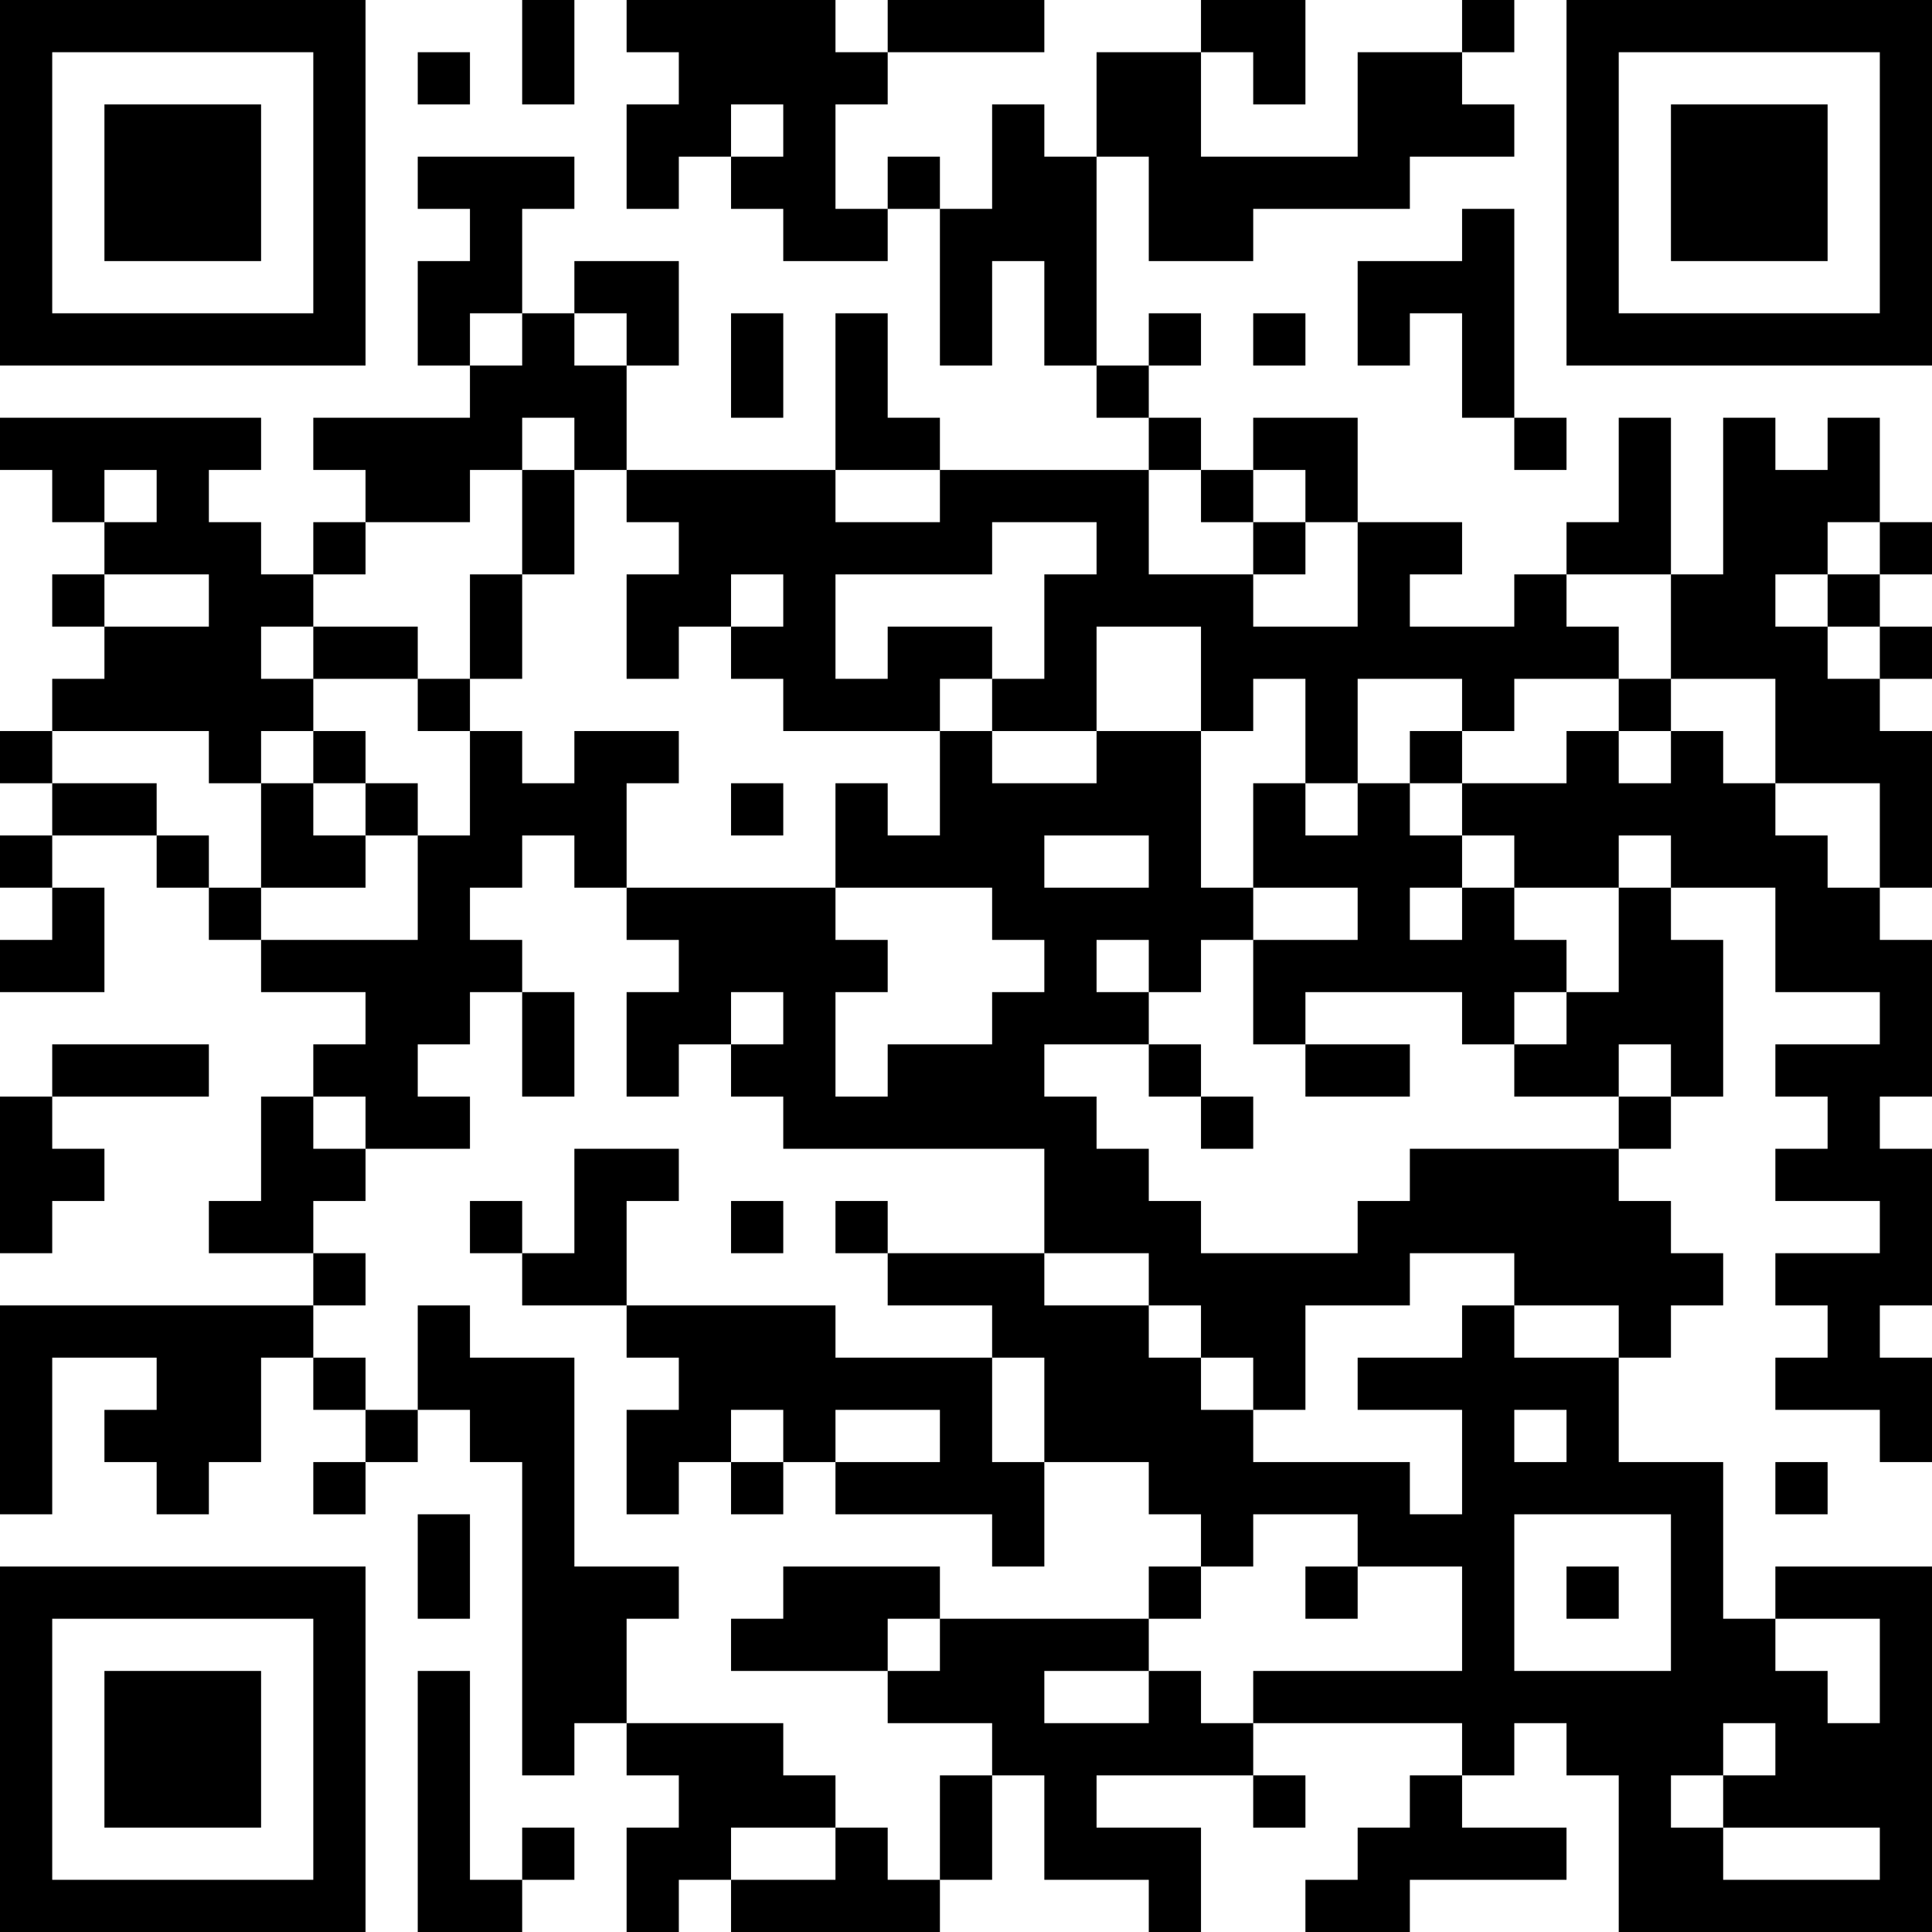 <?xml version="1.0" encoding="UTF-8"?>
<svg xmlns="http://www.w3.org/2000/svg" version="1.1" width="400" height="400" viewBox="0 0 400 400"><rect x="0" y="0" width="400" height="400" fill="#ffffff"/><g transform="scale(10.811)"><g transform="translate(0,0)"><path fill-rule="evenodd" d="M10 0L10 2L11 2L11 0ZM12 0L12 1L13 1L13 2L12 2L12 4L13 4L13 3L14 3L14 4L15 4L15 5L17 5L17 4L18 4L18 7L19 7L19 5L20 5L20 7L21 7L21 8L22 8L22 9L18 9L18 8L17 8L17 6L16 6L16 9L12 9L12 7L13 7L13 5L11 5L11 6L10 6L10 4L11 4L11 3L8 3L8 4L9 4L9 5L8 5L8 7L9 7L9 8L6 8L6 9L7 9L7 10L6 10L6 11L5 11L5 10L4 10L4 9L5 9L5 8L0 8L0 9L1 9L1 10L2 10L2 11L1 11L1 12L2 12L2 13L1 13L1 14L0 14L0 15L1 15L1 16L0 16L0 17L1 17L1 18L0 18L0 19L2 19L2 17L1 17L1 16L3 16L3 17L4 17L4 18L5 18L5 19L7 19L7 20L6 20L6 21L5 21L5 23L4 23L4 24L6 24L6 25L0 25L0 29L1 29L1 26L3 26L3 27L2 27L2 28L3 28L3 29L4 29L4 28L5 28L5 26L6 26L6 27L7 27L7 28L6 28L6 29L7 29L7 28L8 28L8 27L9 27L9 28L10 28L10 34L11 34L11 33L12 33L12 34L13 34L13 35L12 35L12 37L13 37L13 36L14 36L14 37L18 37L18 36L19 36L19 34L20 34L20 36L22 36L22 37L23 37L23 35L21 35L21 34L24 34L24 35L25 35L25 34L24 34L24 33L28 33L28 34L27 34L27 35L26 35L26 36L25 36L25 37L27 37L27 36L30 36L30 35L28 35L28 34L29 34L29 33L30 33L30 34L31 34L31 37L37 37L37 30L34 30L34 31L33 31L33 28L31 28L31 26L32 26L32 25L33 25L33 24L32 24L32 23L31 23L31 22L32 22L32 21L33 21L33 18L32 18L32 17L34 17L34 19L36 19L36 20L34 20L34 21L35 21L35 22L34 22L34 23L36 23L36 24L34 24L34 25L35 25L35 26L34 26L34 27L36 27L36 28L37 28L37 26L36 26L36 25L37 25L37 22L36 22L36 21L37 21L37 18L36 18L36 17L37 17L37 14L36 14L36 13L37 13L37 12L36 12L36 11L37 11L37 10L36 10L36 8L35 8L35 9L34 9L34 8L33 8L33 11L32 11L32 8L31 8L31 10L30 10L30 11L29 11L29 12L27 12L27 11L28 11L28 10L26 10L26 8L24 8L24 9L23 9L23 8L22 8L22 7L23 7L23 6L22 6L22 7L21 7L21 3L22 3L22 5L24 5L24 4L27 4L27 3L29 3L29 2L28 2L28 1L29 1L29 0L28 0L28 1L26 1L26 3L23 3L23 1L24 1L24 2L25 2L25 0L23 0L23 1L21 1L21 3L20 3L20 2L19 2L19 4L18 4L18 3L17 3L17 4L16 4L16 2L17 2L17 1L20 1L20 0L17 0L17 1L16 1L16 0ZM8 1L8 2L9 2L9 1ZM14 2L14 3L15 3L15 2ZM28 4L28 5L26 5L26 7L27 7L27 6L28 6L28 8L29 8L29 9L30 9L30 8L29 8L29 4ZM9 6L9 7L10 7L10 6ZM11 6L11 7L12 7L12 6ZM14 6L14 8L15 8L15 6ZM24 6L24 7L25 7L25 6ZM10 8L10 9L9 9L9 10L7 10L7 11L6 11L6 12L5 12L5 13L6 13L6 14L5 14L5 15L4 15L4 14L1 14L1 15L3 15L3 16L4 16L4 17L5 17L5 18L8 18L8 16L9 16L9 14L10 14L10 15L11 15L11 14L13 14L13 15L12 15L12 17L11 17L11 16L10 16L10 17L9 17L9 18L10 18L10 19L9 19L9 20L8 20L8 21L9 21L9 22L7 22L7 21L6 21L6 22L7 22L7 23L6 23L6 24L7 24L7 25L6 25L6 26L7 26L7 27L8 27L8 25L9 25L9 26L11 26L11 30L13 30L13 31L12 31L12 33L15 33L15 34L16 34L16 35L14 35L14 36L16 36L16 35L17 35L17 36L18 36L18 34L19 34L19 33L17 33L17 32L18 32L18 31L22 31L22 32L20 32L20 33L22 33L22 32L23 32L23 33L24 33L24 32L28 32L28 30L26 30L26 29L24 29L24 30L23 30L23 29L22 29L22 28L20 28L20 26L19 26L19 25L17 25L17 24L20 24L20 25L22 25L22 26L23 26L23 27L24 27L24 28L27 28L27 29L28 29L28 27L26 27L26 26L28 26L28 25L29 25L29 26L31 26L31 25L29 25L29 24L27 24L27 25L25 25L25 27L24 27L24 26L23 26L23 25L22 25L22 24L20 24L20 22L15 22L15 21L14 21L14 20L15 20L15 19L14 19L14 20L13 20L13 21L12 21L12 19L13 19L13 18L12 18L12 17L16 17L16 18L17 18L17 19L16 19L16 21L17 21L17 20L19 20L19 19L20 19L20 18L19 18L19 17L16 17L16 15L17 15L17 16L18 16L18 14L19 14L19 15L21 15L21 14L23 14L23 17L24 17L24 18L23 18L23 19L22 19L22 18L21 18L21 19L22 19L22 20L20 20L20 21L21 21L21 22L22 22L22 23L23 23L23 24L26 24L26 23L27 23L27 22L31 22L31 21L32 21L32 20L31 20L31 21L29 21L29 20L30 20L30 19L31 19L31 17L32 17L32 16L31 16L31 17L29 17L29 16L28 16L28 15L30 15L30 14L31 14L31 15L32 15L32 14L33 14L33 15L34 15L34 16L35 16L35 17L36 17L36 15L34 15L34 13L32 13L32 11L30 11L30 12L31 12L31 13L29 13L29 14L28 14L28 13L26 13L26 15L25 15L25 13L24 13L24 14L23 14L23 12L21 12L21 14L19 14L19 13L20 13L20 11L21 11L21 10L19 10L19 11L16 11L16 13L17 13L17 12L19 12L19 13L18 13L18 14L15 14L15 13L14 13L14 12L15 12L15 11L14 11L14 12L13 12L13 13L12 13L12 11L13 11L13 10L12 10L12 9L11 9L11 8ZM2 9L2 10L3 10L3 9ZM10 9L10 11L9 11L9 13L8 13L8 12L6 12L6 13L8 13L8 14L9 14L9 13L10 13L10 11L11 11L11 9ZM16 9L16 10L18 10L18 9ZM22 9L22 11L24 11L24 12L26 12L26 10L25 10L25 9L24 9L24 10L23 10L23 9ZM24 10L24 11L25 11L25 10ZM35 10L35 11L34 11L34 12L35 12L35 13L36 13L36 12L35 12L35 11L36 11L36 10ZM2 11L2 12L4 12L4 11ZM31 13L31 14L32 14L32 13ZM6 14L6 15L5 15L5 17L7 17L7 16L8 16L8 15L7 15L7 14ZM27 14L27 15L26 15L26 16L25 16L25 15L24 15L24 17L26 17L26 18L24 18L24 20L25 20L25 21L27 21L27 20L25 20L25 19L28 19L28 20L29 20L29 19L30 19L30 18L29 18L29 17L28 17L28 16L27 16L27 15L28 15L28 14ZM6 15L6 16L7 16L7 15ZM14 15L14 16L15 16L15 15ZM20 16L20 17L22 17L22 16ZM27 17L27 18L28 18L28 17ZM10 19L10 21L11 21L11 19ZM1 20L1 21L0 21L0 24L1 24L1 23L2 23L2 22L1 22L1 21L4 21L4 20ZM22 20L22 21L23 21L23 22L24 22L24 21L23 21L23 20ZM11 22L11 24L10 24L10 23L9 23L9 24L10 24L10 25L12 25L12 26L13 26L13 27L12 27L12 29L13 29L13 28L14 28L14 29L15 29L15 28L16 28L16 29L19 29L19 30L20 30L20 28L19 28L19 26L16 26L16 25L12 25L12 23L13 23L13 22ZM14 23L14 24L15 24L15 23ZM16 23L16 24L17 24L17 23ZM14 27L14 28L15 28L15 27ZM16 27L16 28L18 28L18 27ZM29 27L29 28L30 28L30 27ZM34 28L34 29L35 29L35 28ZM8 29L8 31L9 31L9 29ZM29 29L29 32L32 32L32 29ZM15 30L15 31L14 31L14 32L17 32L17 31L18 31L18 30ZM22 30L22 31L23 31L23 30ZM25 30L25 31L26 31L26 30ZM30 30L30 31L31 31L31 30ZM34 31L34 32L35 32L35 33L36 33L36 31ZM8 32L8 37L10 37L10 36L11 36L11 35L10 35L10 36L9 36L9 32ZM33 33L33 34L32 34L32 35L33 35L33 36L36 36L36 35L33 35L33 34L34 34L34 33ZM0 0L0 7L7 7L7 0ZM1 1L1 6L6 6L6 1ZM2 2L2 5L5 5L5 2ZM30 0L30 7L37 7L37 0ZM31 1L31 6L36 6L36 1ZM32 2L32 5L35 5L35 2ZM0 30L0 37L7 37L7 30ZM1 31L1 36L6 36L6 31ZM2 32L2 35L5 35L5 32Z" fill="#000000"/></g></g></svg>
